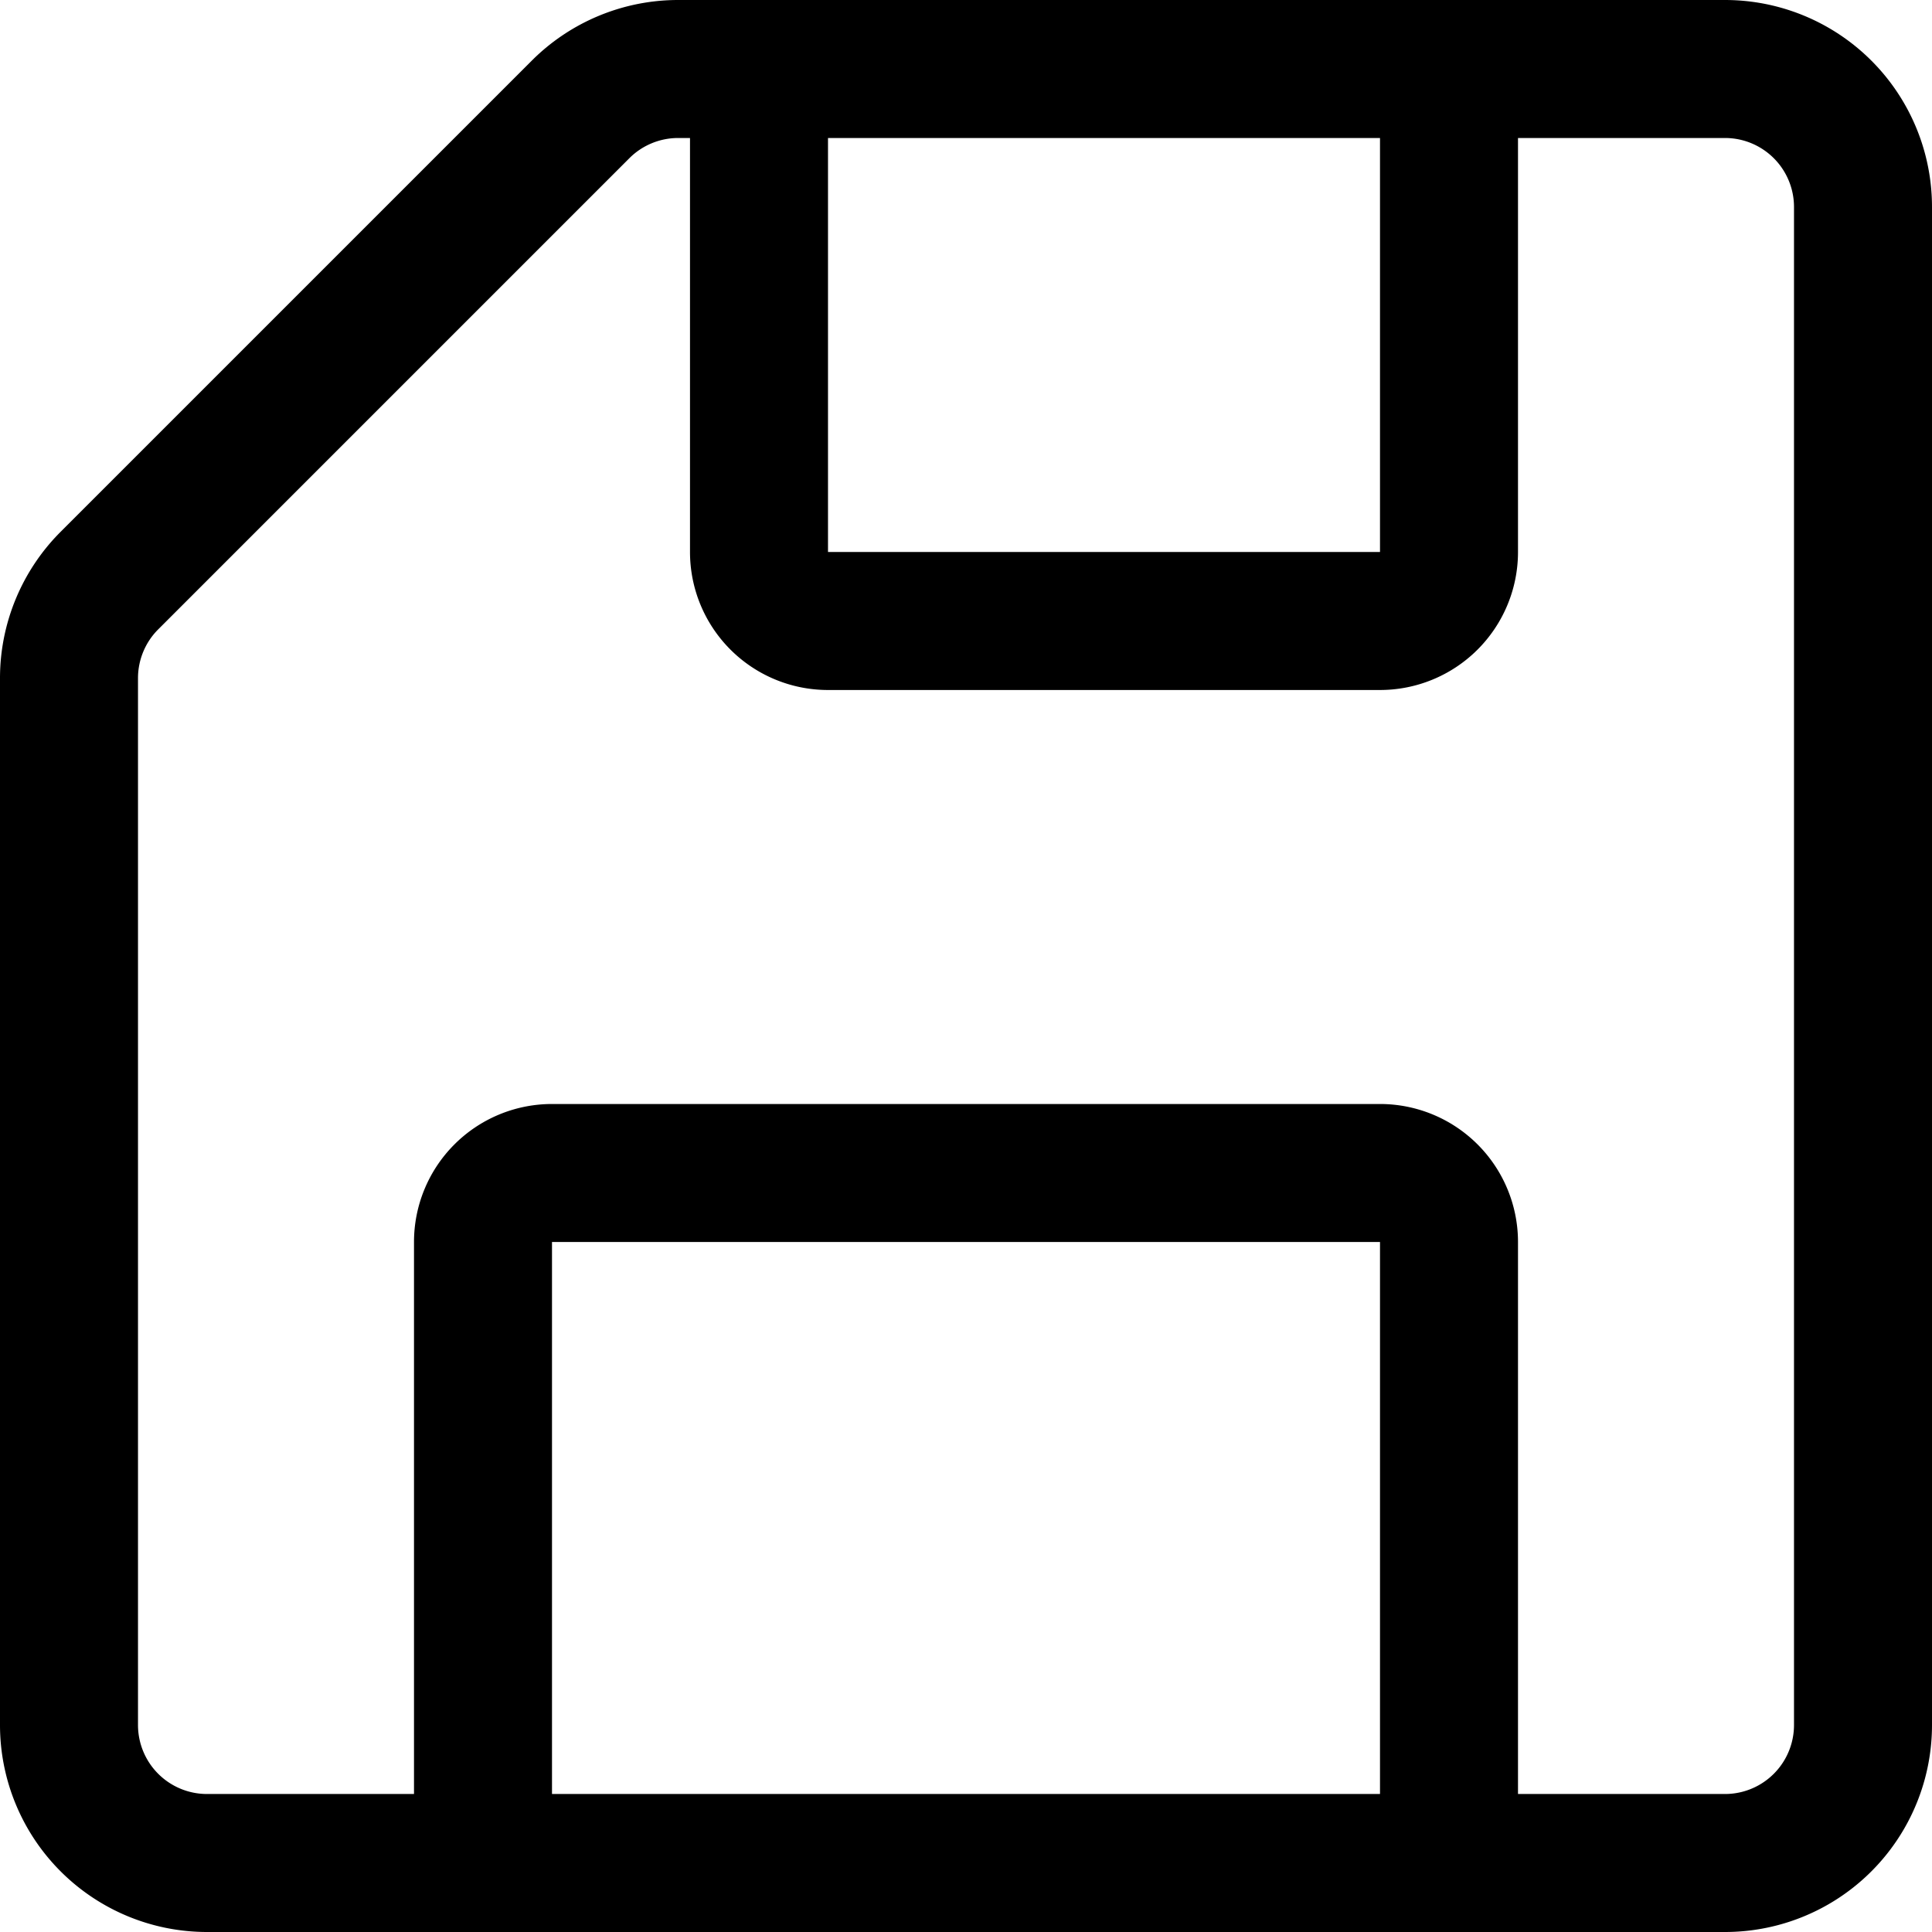 <svg xmlns="http://www.w3.org/2000/svg" viewBox="0 0 14 14">
  
<g transform="matrix(1,0,0,1,0,0)"><g>
    <path d="M13.5,12.5a1,1,0,0,1-1,1H1.5a1,1,0,0,1-1-1V4.91a1,1,0,0,1,.29-.7L4.21.79A1,1,0,0,1,4.91.5H12.5a1,1,0,0,1,1,1Z" style="fill: none;stroke: #000000;stroke-linecap: round;stroke-linejoin: round"></path>
    <path d="M10.5,13.5V9a.5.5,0,0,0-.5-.5H4a.5.5,0,0,0-.5.5v4.5" style="fill: none;stroke: #000000;stroke-linecap: round;stroke-linejoin: round"></path>
    <path d="M10.5.5V4a.5.5,0,0,1-.5.5H6A.5.5,0,0,1,5.5,4V.5" style="fill: none;stroke: #000000;stroke-linecap: round;stroke-linejoin: round"></path>
  </g></g></svg>